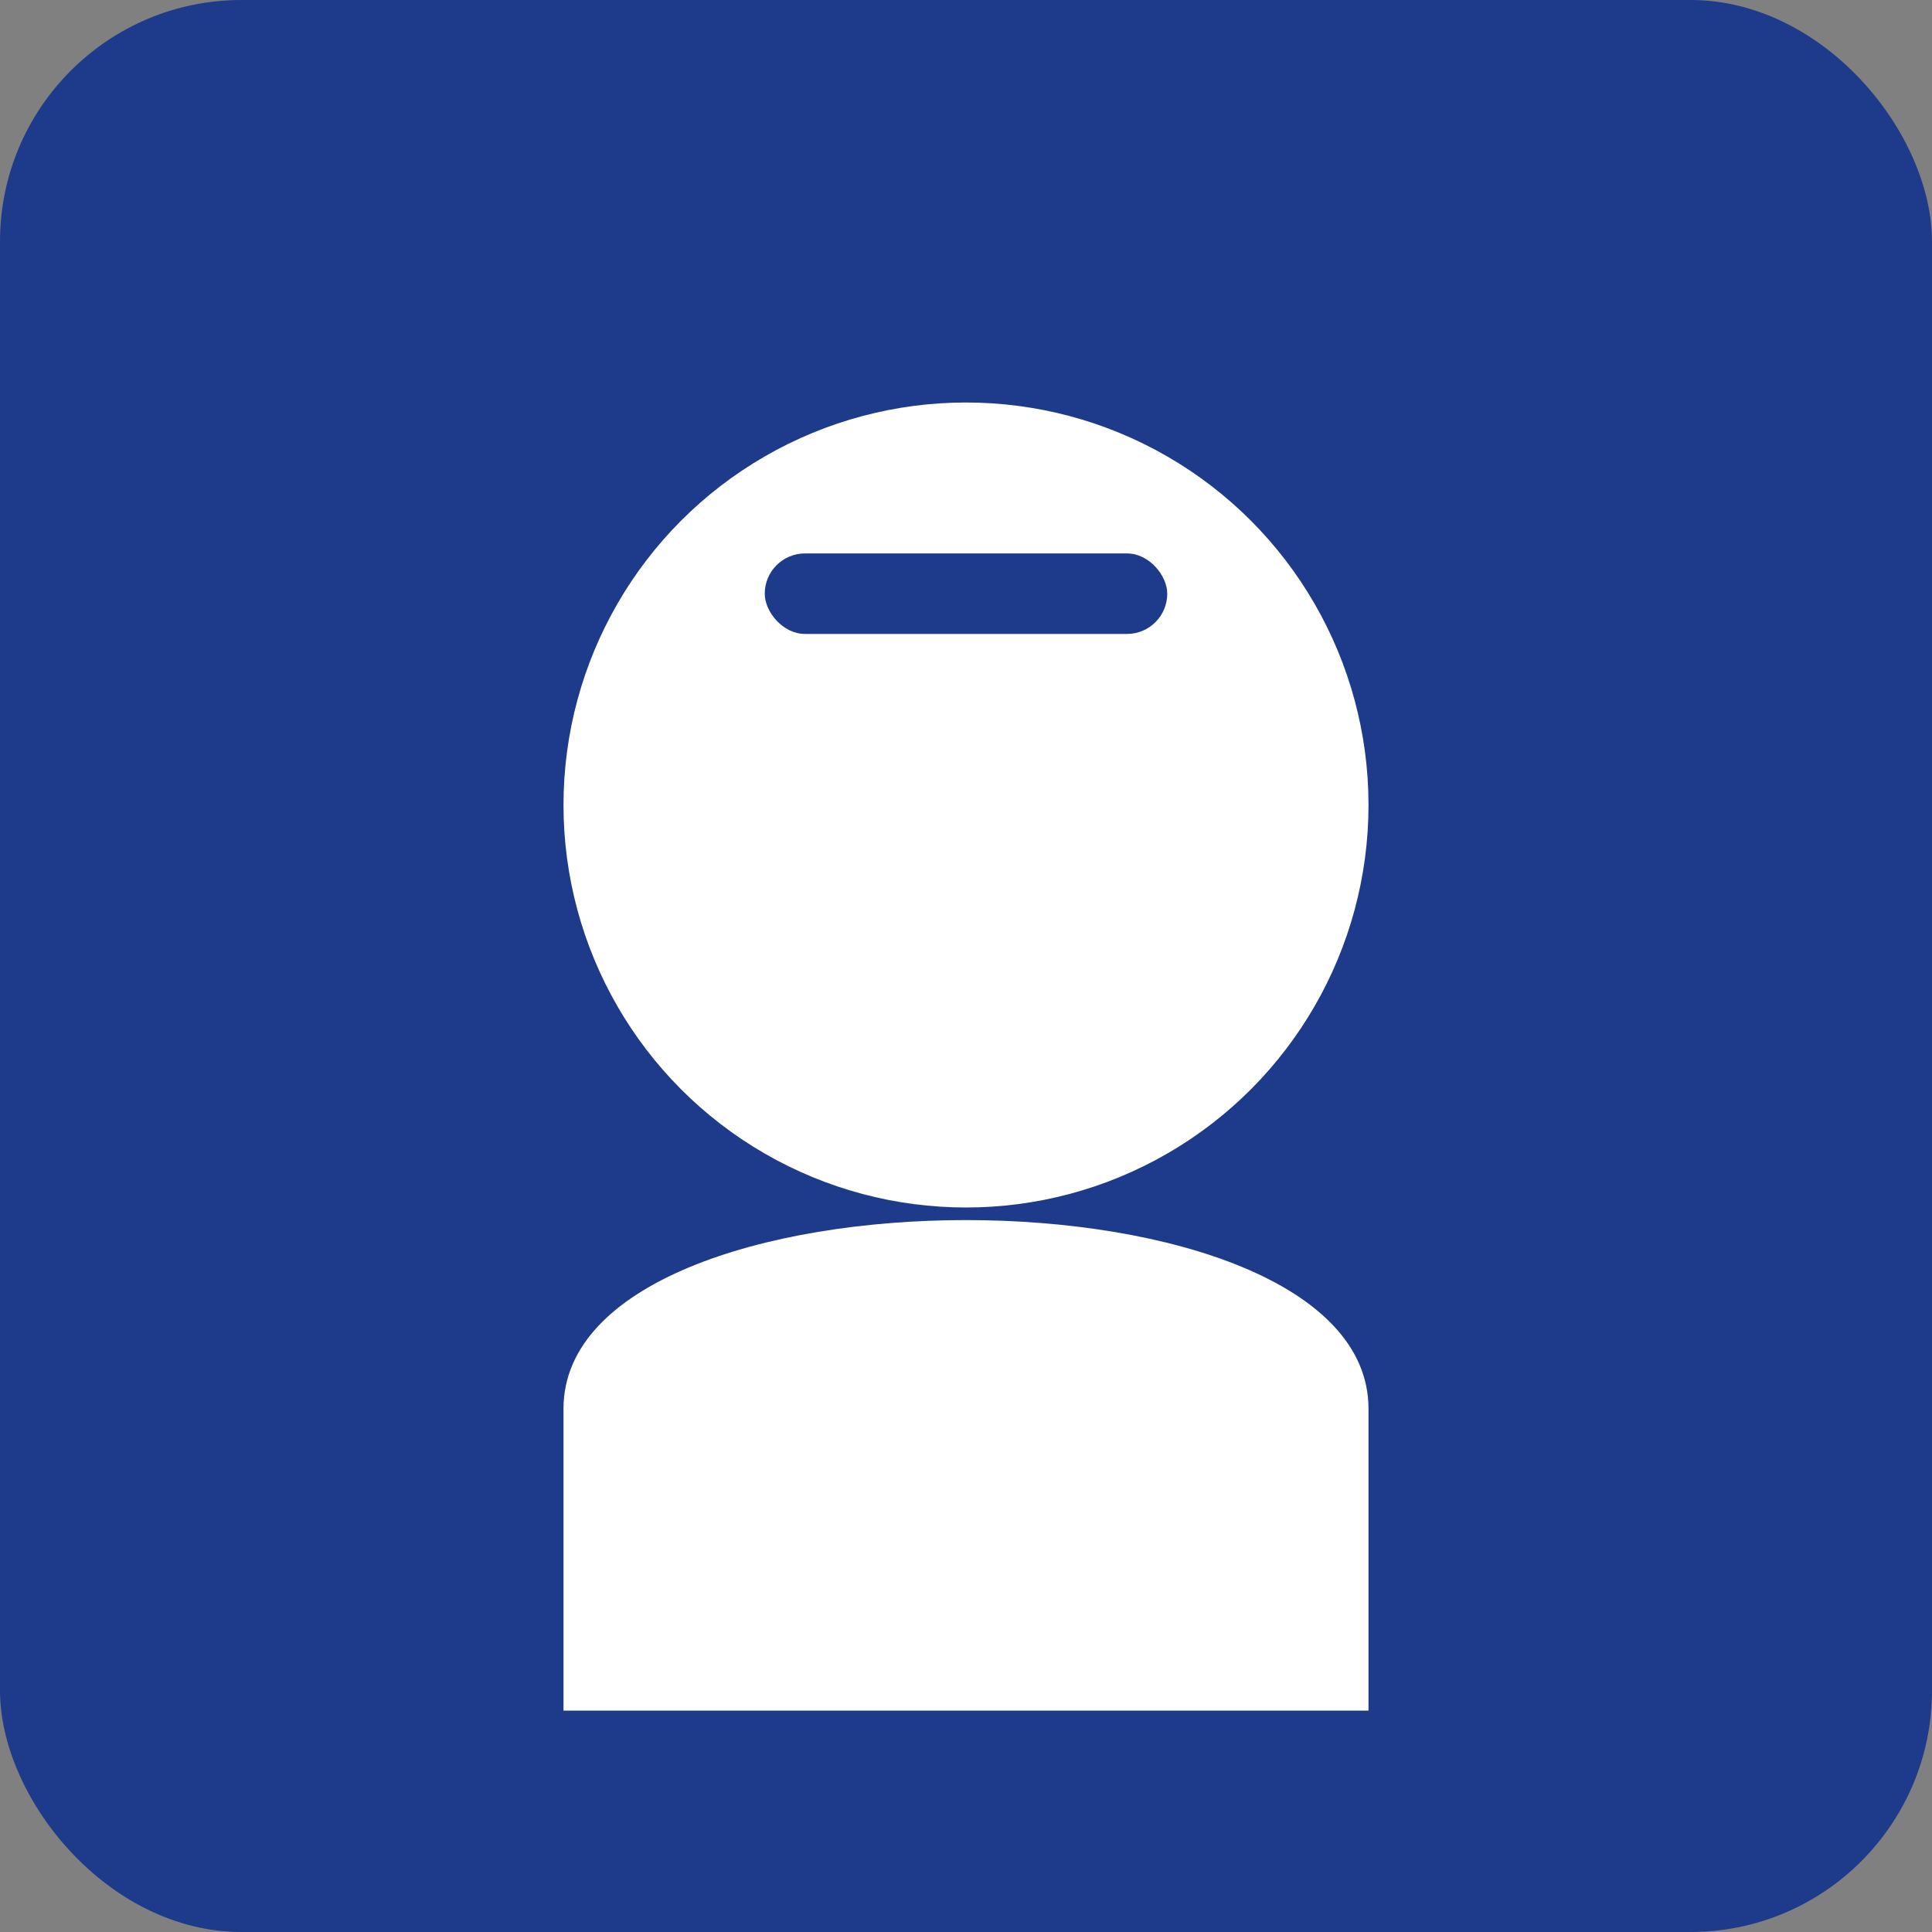<svg xmlns="http://www.w3.org/2000/svg" width="192" height="192" viewBox="0 0 192 192">
  <rect x="0" y="0" width="192" height="192" fill="#808080" stroke="none"/>
  <rect width="192" height="192" rx="24" fill="#1e3a8a"/>
  <circle cx="96" cy="80" r="40" fill="#fff"/>
  <path d="M56 140 C56 115 136 115 136 140 L136 170 L56 170 Z" fill="#fff"/>
  <rect x="76" y="55" width="40" height="8" rx="4" fill="#1e3a8a"/>
</svg>
